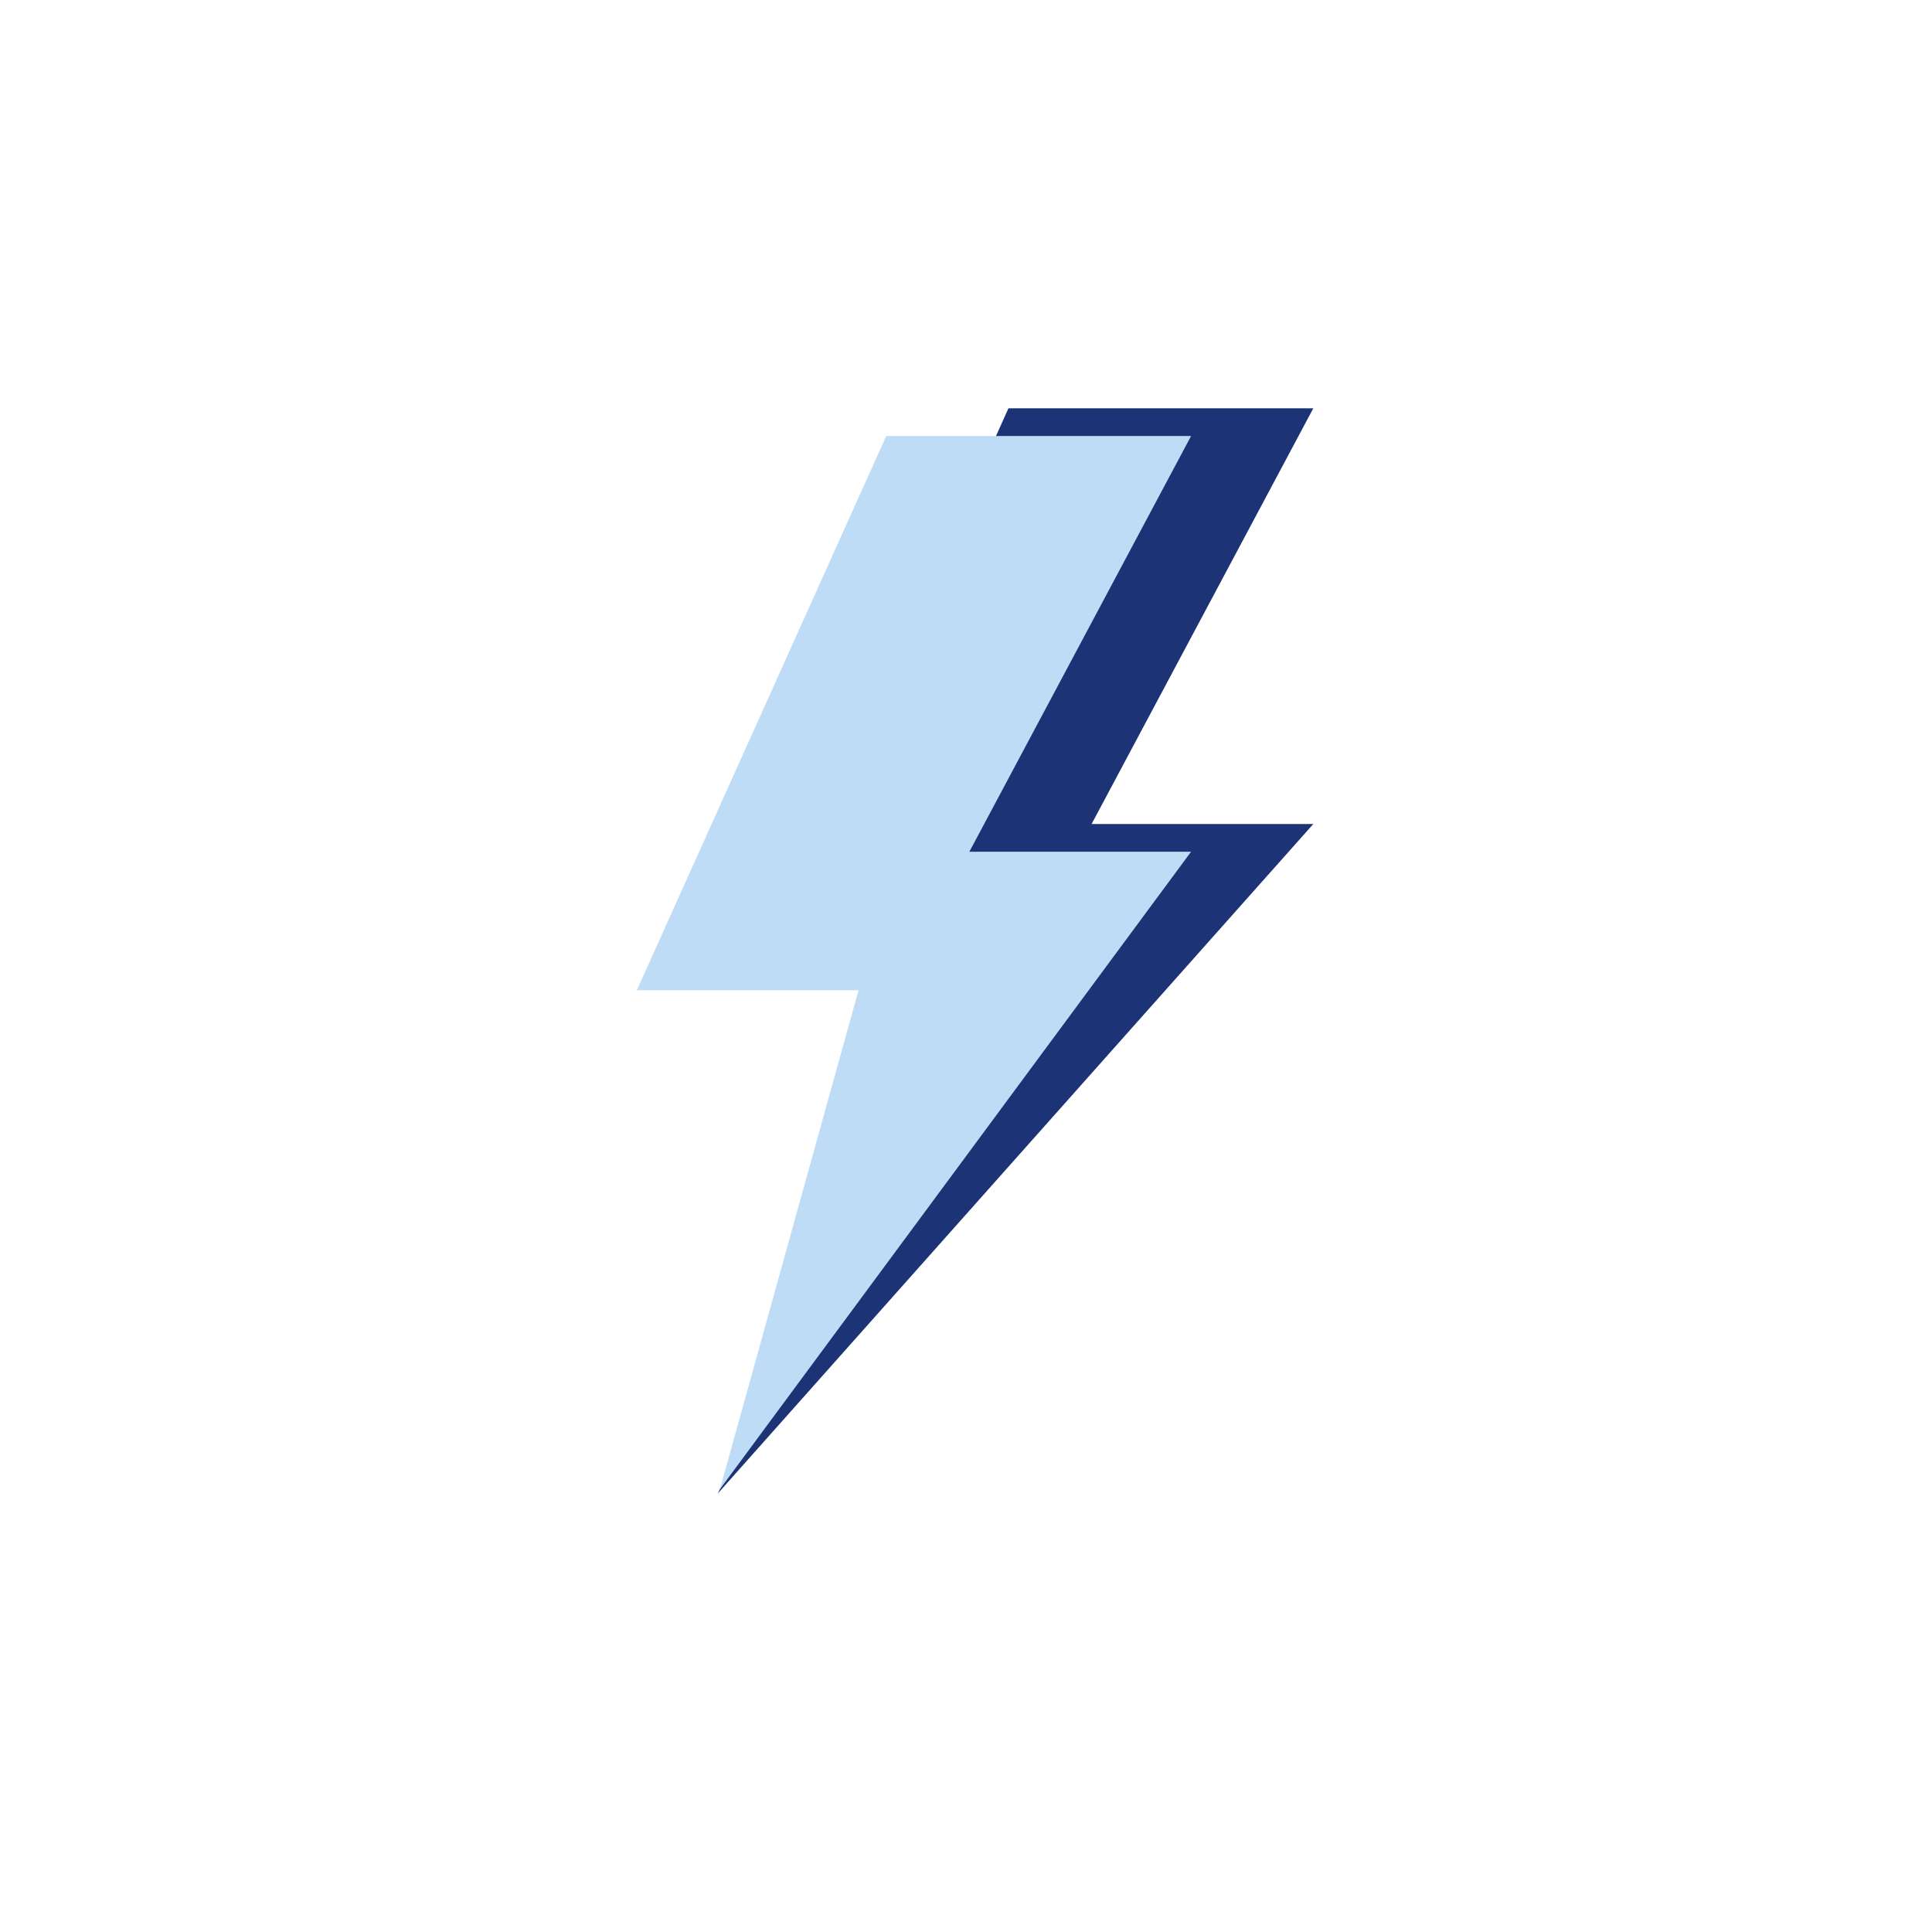 <?xml version="1.0" encoding="UTF-8" standalone="no"?>
<svg xmlns="http://www.w3.org/2000/svg" xmlns:xlink="http://www.w3.org/1999/xlink" xmlns:serif="http://www.serif.com/" width="100%" height="100%" viewBox="0 0 75 75" version="1.1" xml:space="preserve" style="fill-rule:evenodd;clip-rule:evenodd;stroke-linejoin:round;stroke-miterlimit:2;">
    <g id="Path-3" transform="matrix(0.555,0,0,0.555,0.389,-0.092)">
        <path d="M69.836,28.725L91.159,28.725L75.652,57.802L91.159,57.802L49.5,104.635L67.898,67.494L52.39,67.494L69.836,28.725Z" style="fill:rgb(28,52,118);"></path>
    </g>
    <g id="Path-31" serif:id="Path-3" transform="matrix(0.555,0,0,0.555,0.389,-0.092)">
        <path d="M61.287,30.663L82.61,30.663L67.102,59.74L82.61,59.74L49.656,104.325L59.348,69.432L43.841,69.432L61.287,30.663Z" style="fill:rgb(191,220,247);"></path>
    </g>
</svg>
